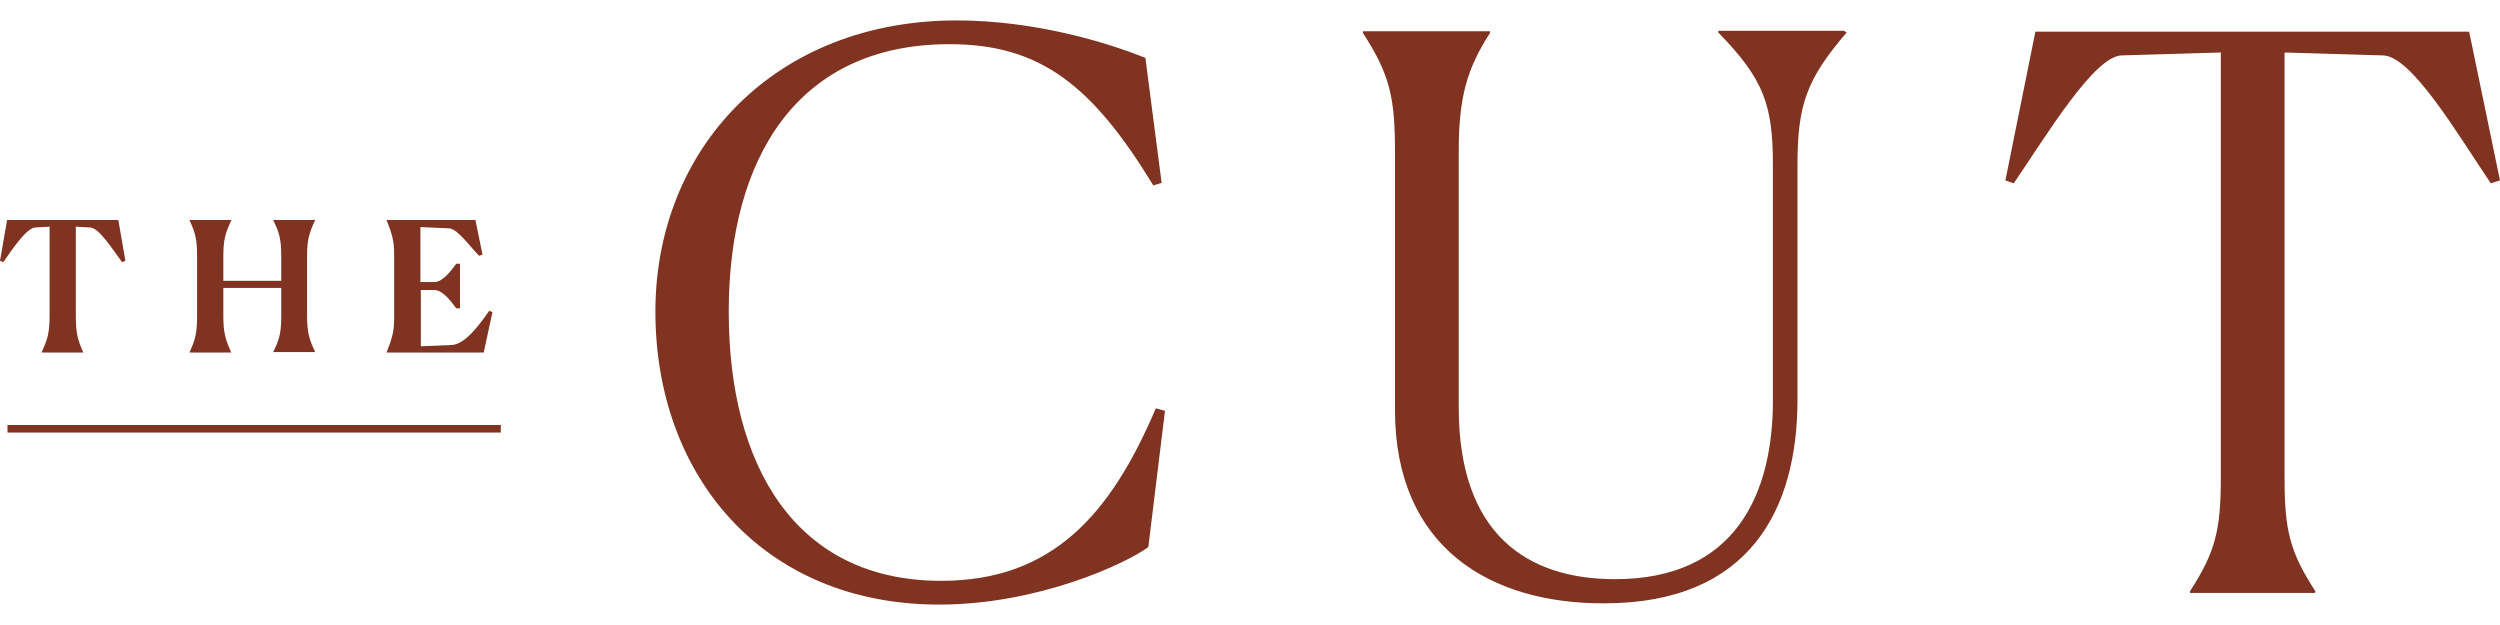 <?xml version="1.0" encoding="UTF-8"?>
<svg xmlns="http://www.w3.org/2000/svg" width="120" height="30" viewBox="0 0 120 30" fill="none">
  <path d="M55.119 26.26C54.059 27.04 49.859 29.02 45.079 29.02C36.619 29.02 31.459 22.84 31.459 14.96C31.459 7.12 37.199 0.98 45.919 0.98C49.639 0.98 53.099 2.02 54.979 2.78L55.759 8.78L55.359 8.9C52.419 4.08 49.919 2.12 45.579 2.12C38.259 2.12 34.979 7.6 34.979 14.96C34.979 22.36 38.179 27.88 45.179 27.88C50.519 27.88 53.319 24.68 55.479 19.6L55.919 19.72L55.119 26.26ZM66.959 19.68V7.28C66.959 4.64 66.699 3.56 65.419 1.58V1.5H71.519V1.58C70.419 3.3 70.019 4.64 70.019 7.28V19.56C70.019 25.64 73.299 27.8 77.519 27.8C83.299 27.8 85.099 23.72 85.099 19.22V7.92C85.099 5.02 84.659 3.8 82.479 1.56V1.48H88.519L88.639 1.56C86.719 3.8 86.279 5.02 86.279 7.92V19.18C86.279 24.44 83.999 28.96 76.999 28.96C71.559 28.98 66.959 26.3 66.959 19.68ZM111.119 28.46H105.119V28.38C106.339 26.5 106.599 25.44 106.599 22.94V2.52L101.819 2.66C100.499 2.74 98.279 6.42 96.659 8.8L96.259 8.66L97.699 1.52H118.519L119.999 8.66L119.559 8.8C117.939 6.4 115.779 2.72 114.399 2.66L109.659 2.52V22.94C109.659 25.48 109.919 26.5 111.139 28.38L111.119 28.46ZM0.359 20.76H24.039V20.4H0.359V20.76Z" fill="#803321"></path>
  <path d="M4 16.92H2V16.9C2.28 16.3 2.38 15.98 2.38 15.16V10.88L1.68 10.92C1.26 10.96 0.58 11.98 0.16 12.58L0 12.52L0.34 10.56H5.68L6.02 12.52L5.86 12.58C5.4 11.98 4.78 10.96 4.34 10.92L3.64 10.88V15.16C3.64 15.96 3.72 16.3 4 16.92ZM11.1 16.92H9.1V16.9C9.38 16.3 9.46 15.98 9.46 15.16V12.32C9.46 11.5 9.38 11.18 9.1 10.58V10.56H11.1V10.58C10.82 11.18 10.72 11.5 10.72 12.3V13.48H13.5V12.32C13.5 11.52 13.42 11.18 13.12 10.58V10.56H15.12V10.58C14.84 11.18 14.74 11.5 14.74 12.3V15.16C14.74 15.96 14.84 16.28 15.12 16.88V16.9H13.12V16.88C13.42 16.28 13.5 15.96 13.5 15.14V13.82H10.72V15.16C10.72 15.96 10.82 16.3 11.1 16.92ZM23.22 16.92H18.56V16.9C18.8 16.3 18.92 15.96 18.92 15.24V12.24C18.92 11.52 18.8 11.18 18.56 10.58V10.56H22.82L23.16 12.22L23 12.28C22.56 11.84 21.96 10.98 21.56 10.96L20.18 10.9V13.54H20.84C21.26 13.54 21.66 12.98 21.9 12.66H22.08V14.8H21.9C21.66 14.48 21.26 13.92 20.84 13.92H20.2V16.62L21.68 16.56C22.32 16.54 23.02 15.58 23.48 14.92L23.64 14.98C23.64 14.96 23.22 16.92 23.22 16.92Z" fill="#803321"></path>
</svg>

